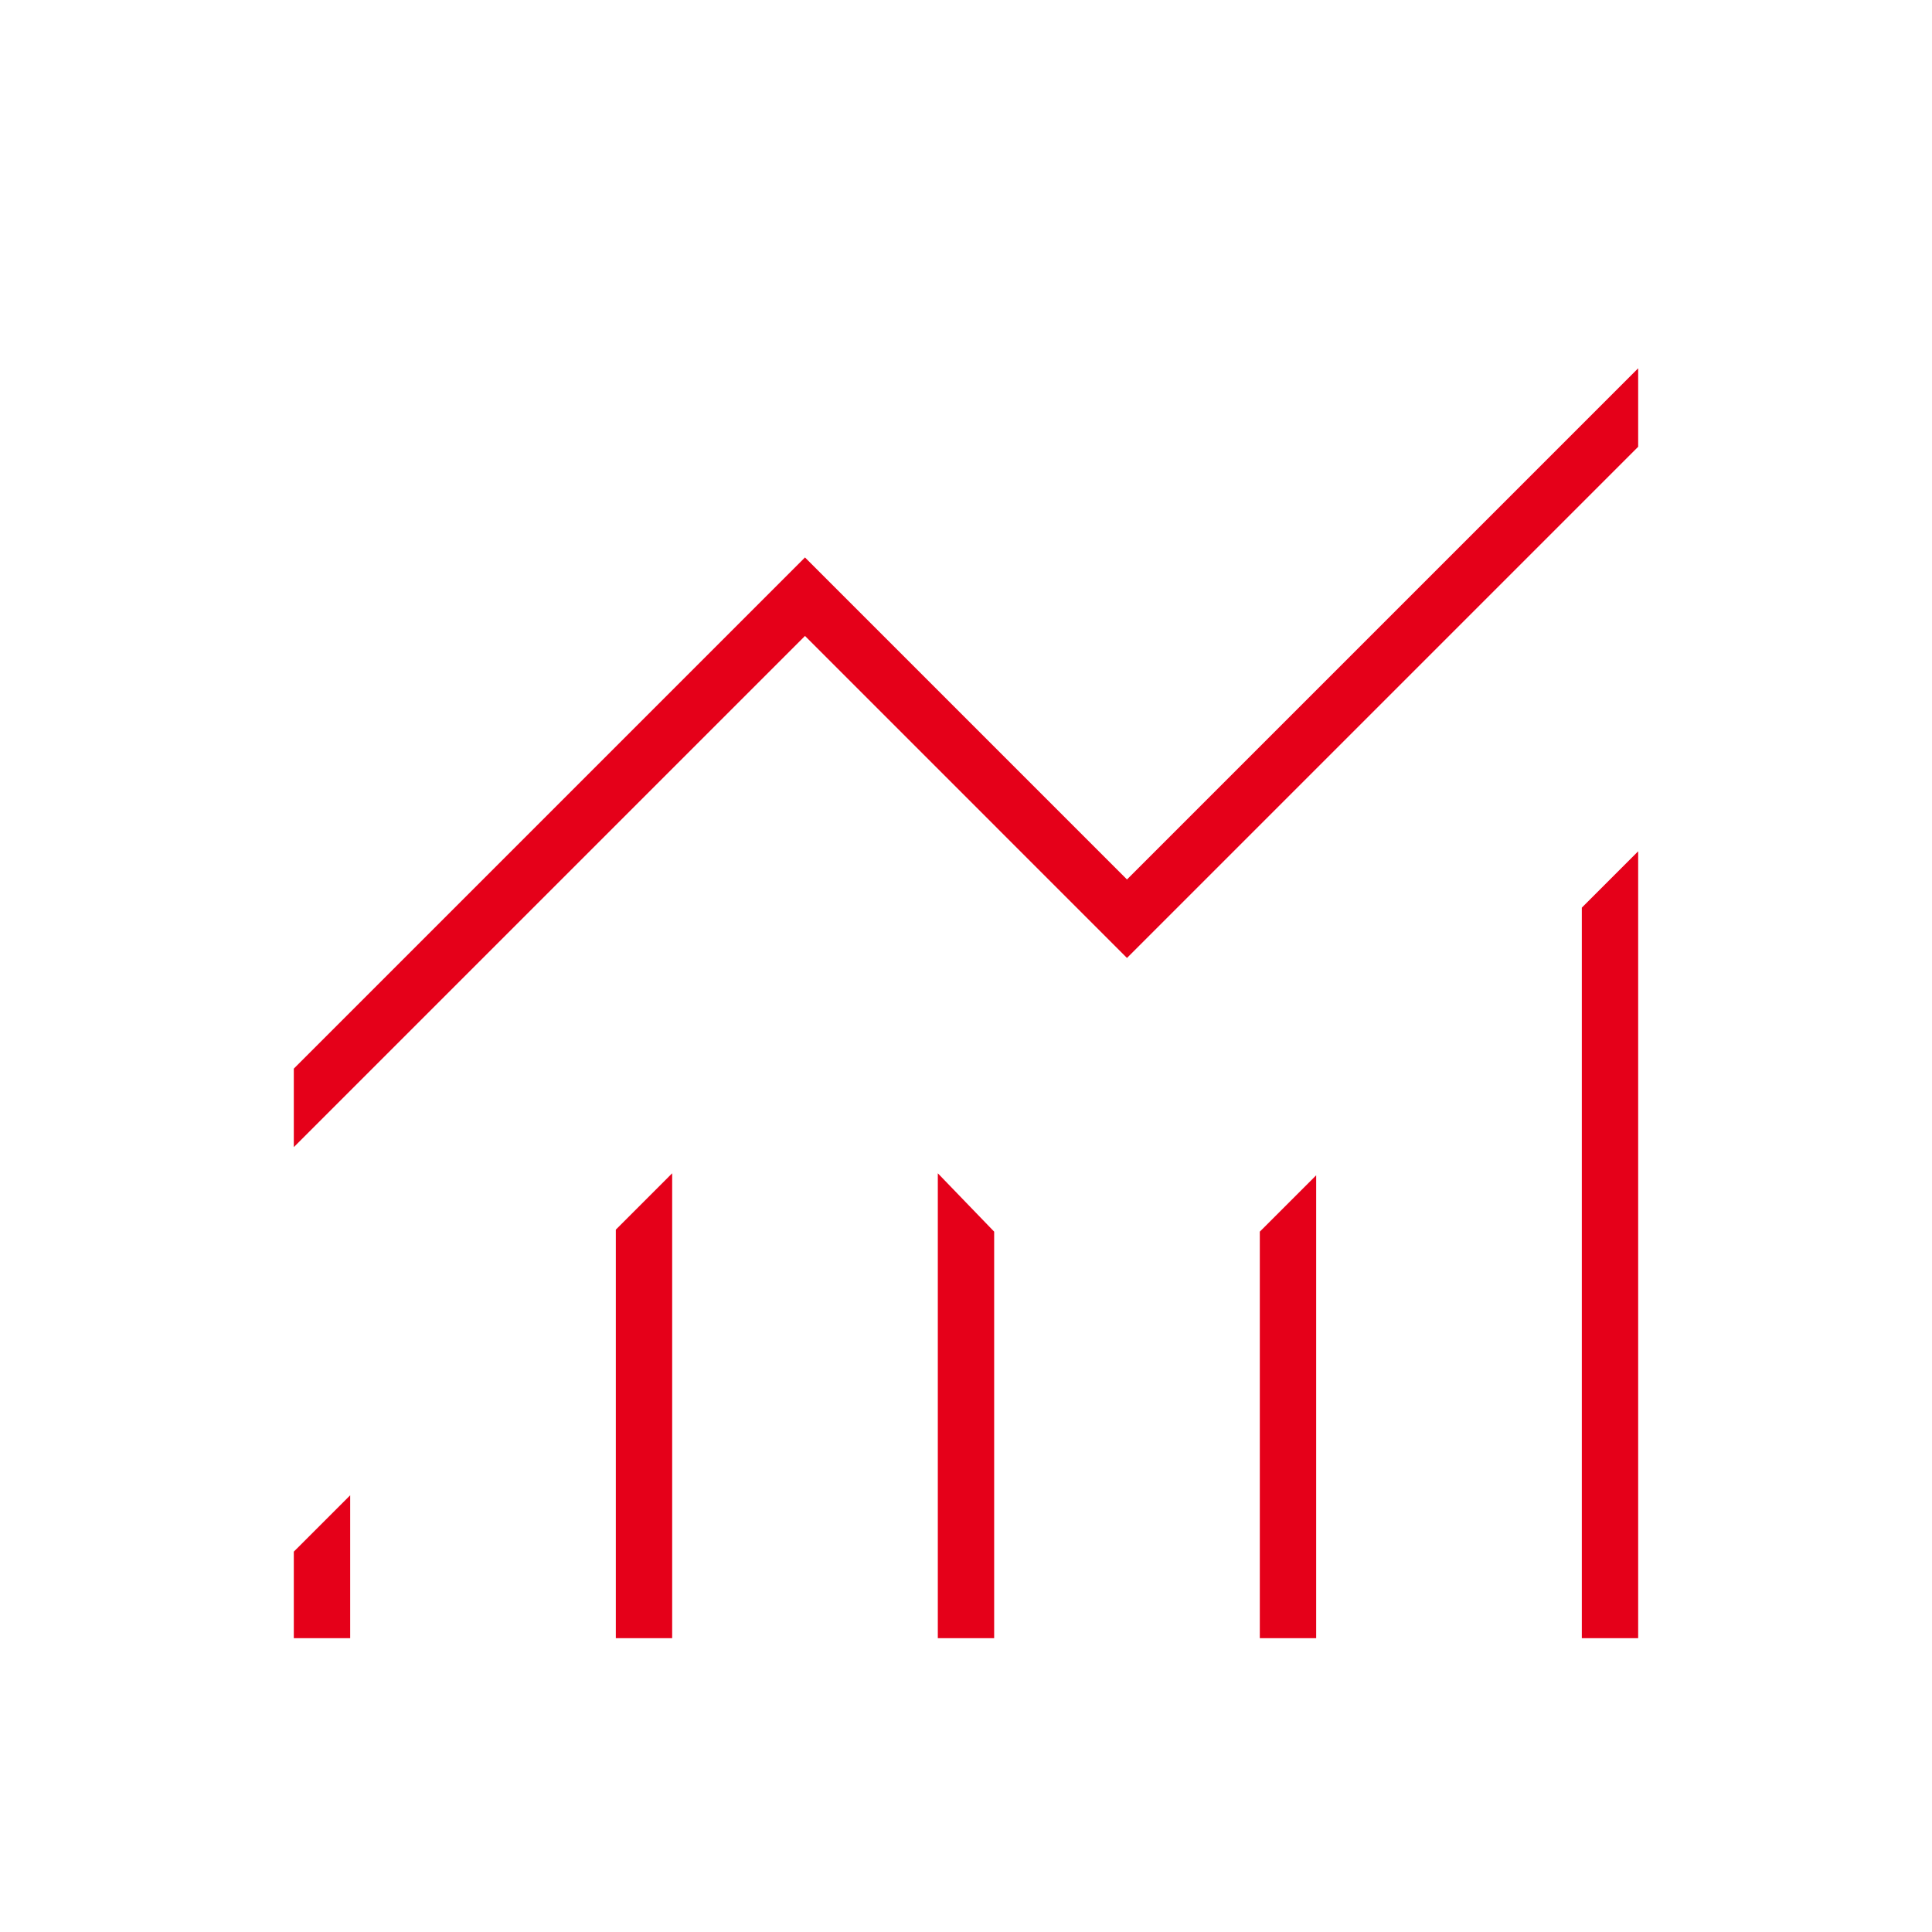 <svg width="80" height="80" viewBox="0 0 80 80" fill="none" xmlns="http://www.w3.org/2000/svg">
<g id="monitoring">
<mask id="mask0_1105_8013" style="mask-type:alpha" maskUnits="userSpaceOnUse" x="0" y="0" width="80" height="80">
<rect id="Bounding box" width="80" height="80" fill="#D9D9D9"/>
</mask>
<g mask="url(#mask0_1105_8013)">
<path id="monitoring_2" d="M12.166 67.833V64.25L14.5 61.917V67.833H12.166ZM25.5 67.833V50.917L27.833 48.583V67.833H25.5ZM38.833 67.833V48.583L41.166 51V67.833H38.833ZM52.166 67.833V51L54.5 48.667V67.833H52.166ZM65.5 67.833V37.583L67.833 35.25V67.833H65.5ZM12.166 47.5V44.25L33.333 23.083L46.666 36.417L67.833 15.25V18.5L46.666 39.667L33.333 26.333L12.166 47.5Z" fill="#E50019"/>
</g>
</g>
</svg>
